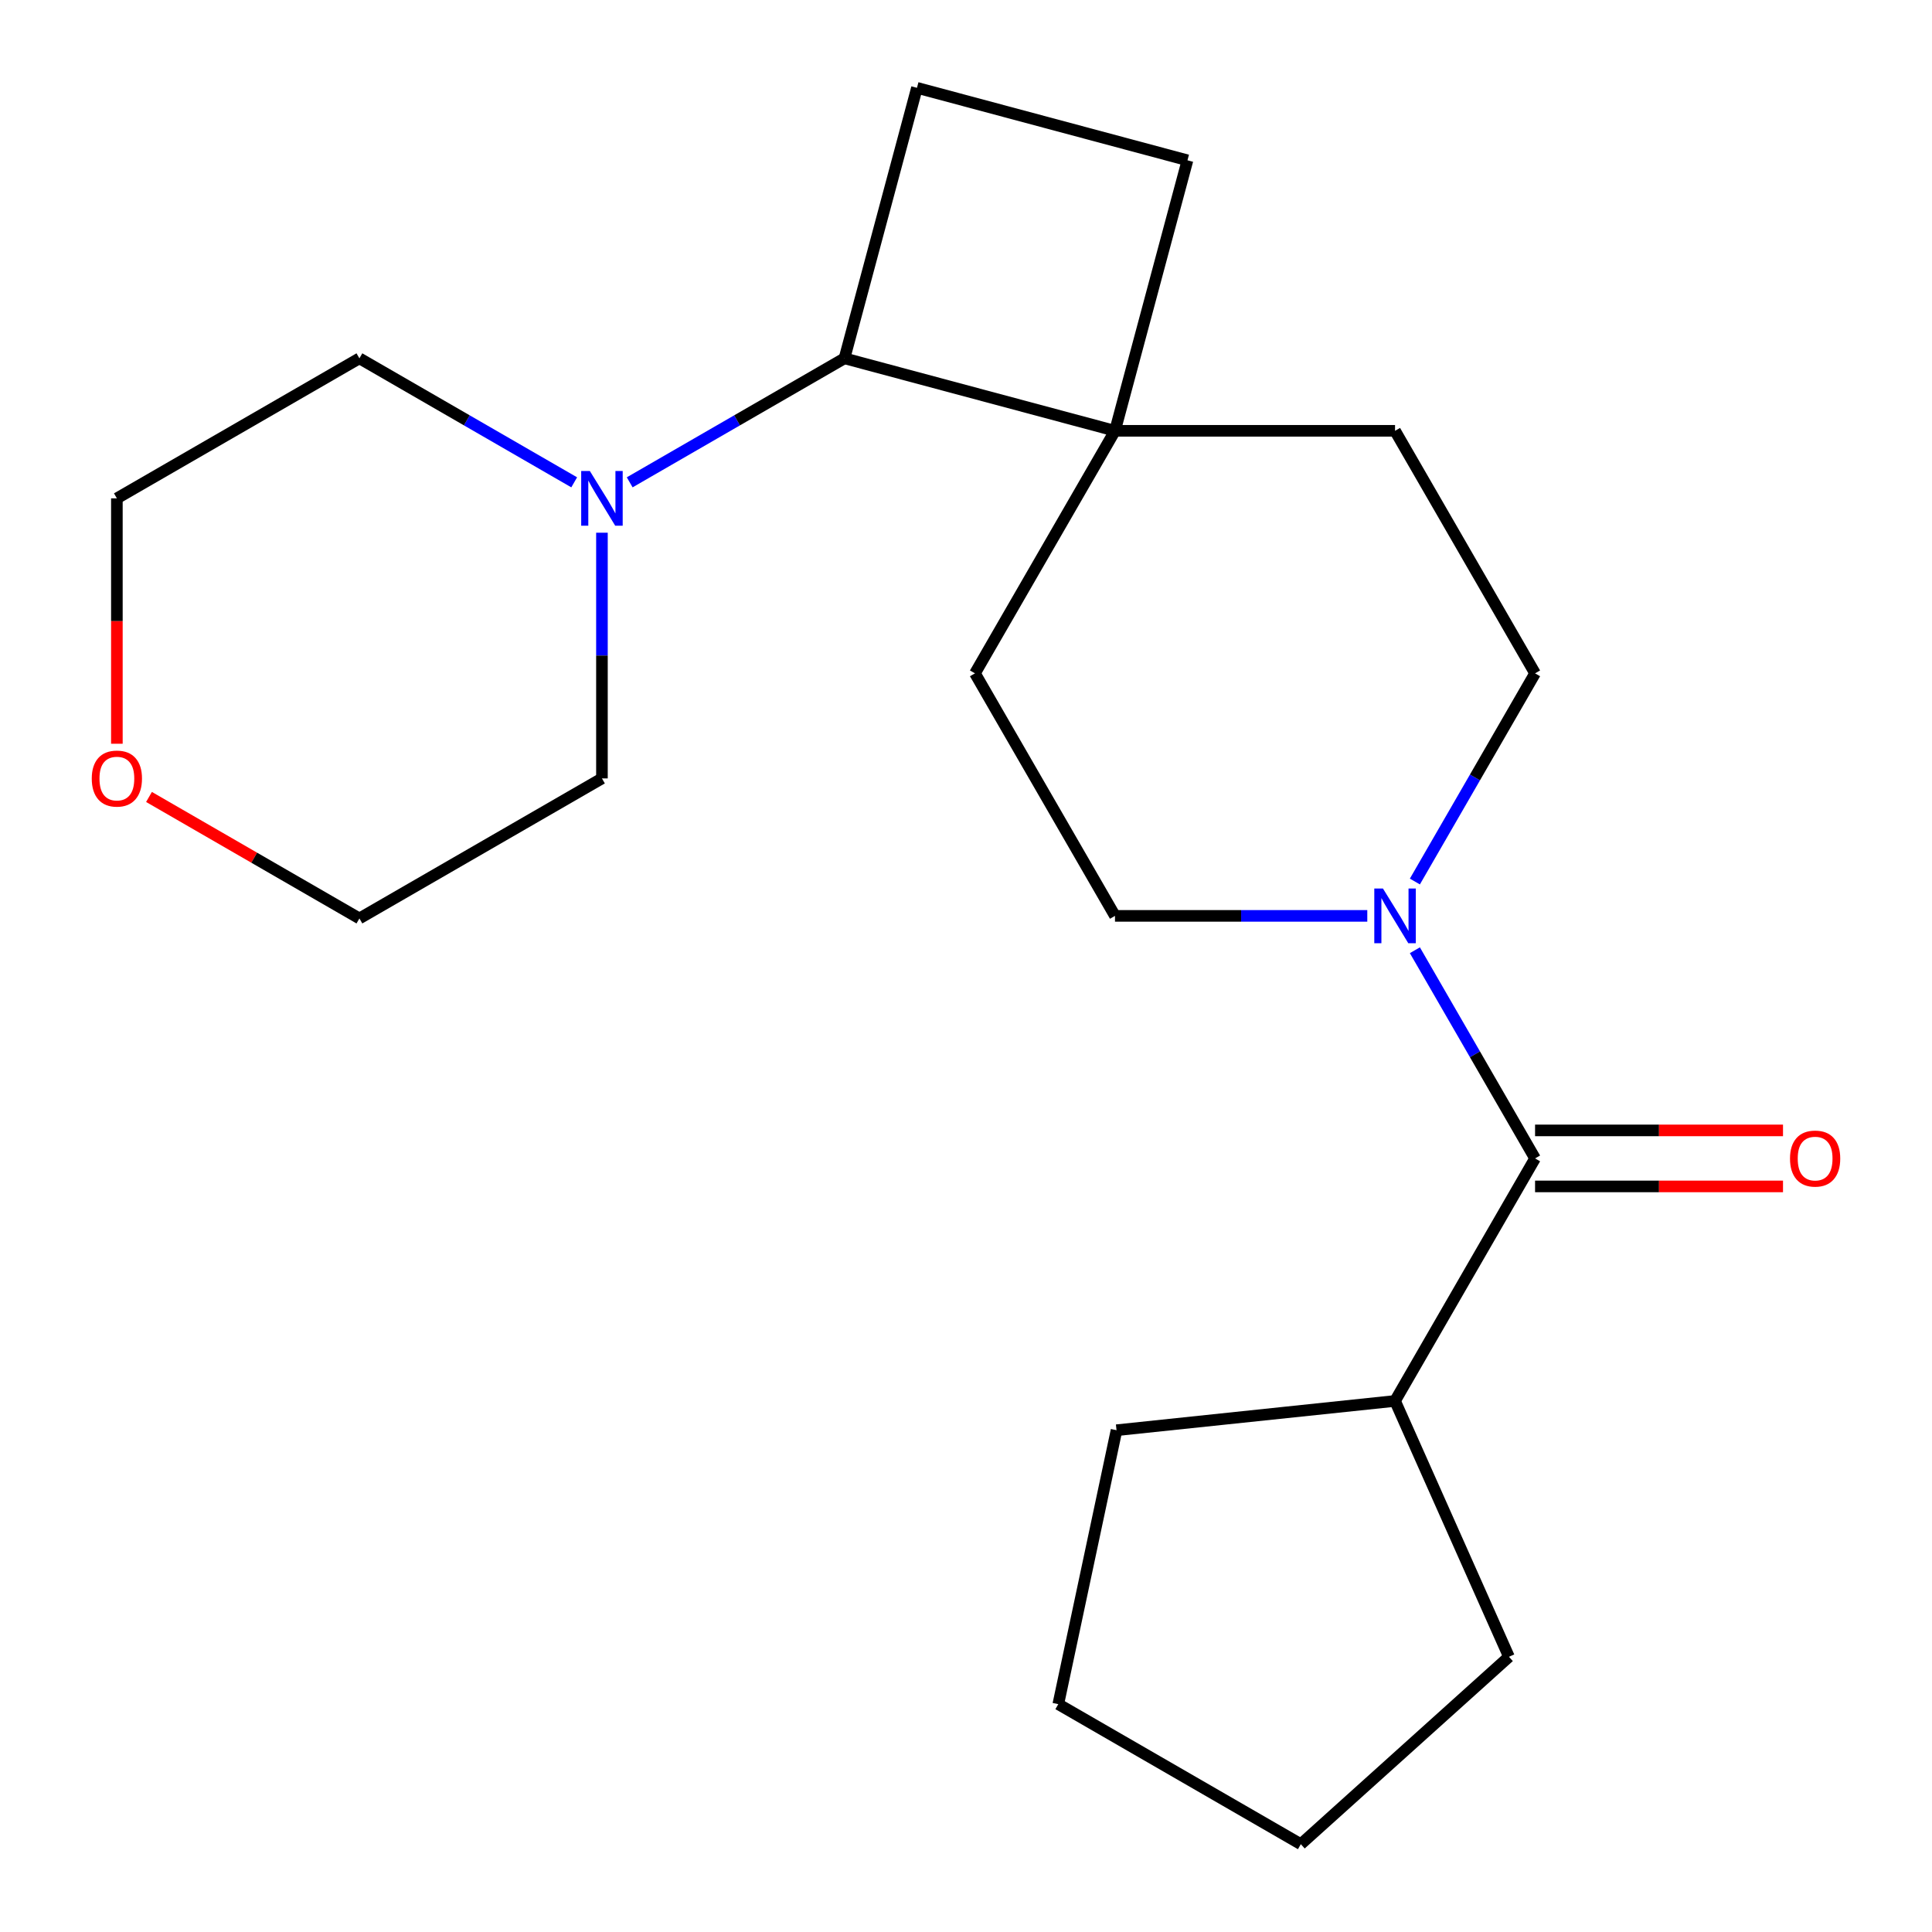 <?xml version='1.0' encoding='iso-8859-1'?>
<svg version='1.1' baseProfile='full'
              xmlns='http://www.w3.org/2000/svg'
                      xmlns:rdkit='http://www.rdkit.org/xml'
                      xmlns:xlink='http://www.w3.org/1999/xlink'
                  xml:space='preserve'
width='1000px' height='1000px' viewBox='0 0 1000 1000'>
<!-- END OF HEADER -->
<rect style='opacity:1.0;fill:#FFFFFF;stroke:none' width='1000' height='1000' x='0' y='0'> </rect>
<path class='bond-0' d='M 732.339,491.842 L 763.444,545.717' style='fill:none;fill-rule:evenodd;stroke:#0000FF;stroke-width:6px;stroke-linecap:butt;stroke-linejoin:miter;stroke-opacity:1' />
<path class='bond-0' d='M 763.444,545.717 L 794.549,599.593' style='fill:none;fill-rule:evenodd;stroke:#000000;stroke-width:6px;stroke-linecap:butt;stroke-linejoin:miter;stroke-opacity:1' />
<path class='bond-5' d='M 732.339,456.274 L 763.444,402.399' style='fill:none;fill-rule:evenodd;stroke:#0000FF;stroke-width:6px;stroke-linecap:butt;stroke-linejoin:miter;stroke-opacity:1' />
<path class='bond-5' d='M 763.444,402.399 L 794.549,348.523' style='fill:none;fill-rule:evenodd;stroke:#000000;stroke-width:6px;stroke-linecap:butt;stroke-linejoin:miter;stroke-opacity:1' />
<path class='bond-6' d='M 707.708,474.058 L 642.412,474.058' style='fill:none;fill-rule:evenodd;stroke:#0000FF;stroke-width:6px;stroke-linecap:butt;stroke-linejoin:miter;stroke-opacity:1' />
<path class='bond-6' d='M 642.412,474.058 L 577.116,474.058' style='fill:none;fill-rule:evenodd;stroke:#000000;stroke-width:6px;stroke-linecap:butt;stroke-linejoin:miter;stroke-opacity:1' />
<path class='bond-7' d='M 794.549,614.089 L 858.715,614.089' style='fill:none;fill-rule:evenodd;stroke:#000000;stroke-width:6px;stroke-linecap:butt;stroke-linejoin:miter;stroke-opacity:1' />
<path class='bond-7' d='M 858.715,614.089 L 922.881,614.089' style='fill:none;fill-rule:evenodd;stroke:#FF0000;stroke-width:6px;stroke-linecap:butt;stroke-linejoin:miter;stroke-opacity:1' />
<path class='bond-7' d='M 794.549,585.097 L 858.715,585.097' style='fill:none;fill-rule:evenodd;stroke:#000000;stroke-width:6px;stroke-linecap:butt;stroke-linejoin:miter;stroke-opacity:1' />
<path class='bond-7' d='M 858.715,585.097 L 922.881,585.097' style='fill:none;fill-rule:evenodd;stroke:#FF0000;stroke-width:6px;stroke-linecap:butt;stroke-linejoin:miter;stroke-opacity:1' />
<path class='bond-11' d='M 794.549,599.593 L 722.072,725.128' style='fill:none;fill-rule:evenodd;stroke:#000000;stroke-width:6px;stroke-linecap:butt;stroke-linejoin:miter;stroke-opacity:1' />
<path class='bond-1' d='M 325.929,249.655 L 381.515,217.563' style='fill:none;fill-rule:evenodd;stroke:#0000FF;stroke-width:6px;stroke-linecap:butt;stroke-linejoin:miter;stroke-opacity:1' />
<path class='bond-1' d='M 381.515,217.563 L 437.1,185.471' style='fill:none;fill-rule:evenodd;stroke:#000000;stroke-width:6px;stroke-linecap:butt;stroke-linejoin:miter;stroke-opacity:1' />
<path class='bond-13' d='M 311.565,275.732 L 311.565,339.318' style='fill:none;fill-rule:evenodd;stroke:#0000FF;stroke-width:6px;stroke-linecap:butt;stroke-linejoin:miter;stroke-opacity:1' />
<path class='bond-13' d='M 311.565,339.318 L 311.565,402.904' style='fill:none;fill-rule:evenodd;stroke:#000000;stroke-width:6px;stroke-linecap:butt;stroke-linejoin:miter;stroke-opacity:1' />
<path class='bond-14' d='M 297.201,249.655 L 241.616,217.563' style='fill:none;fill-rule:evenodd;stroke:#0000FF;stroke-width:6px;stroke-linecap:butt;stroke-linejoin:miter;stroke-opacity:1' />
<path class='bond-14' d='M 241.616,217.563 L 186.03,185.471' style='fill:none;fill-rule:evenodd;stroke:#000000;stroke-width:6px;stroke-linecap:butt;stroke-linejoin:miter;stroke-opacity:1' />
<path class='bond-2' d='M 577.116,222.988 L 504.639,348.523' style='fill:none;fill-rule:evenodd;stroke:#000000;stroke-width:6px;stroke-linecap:butt;stroke-linejoin:miter;stroke-opacity:1' />
<path class='bond-3' d='M 577.116,222.988 L 437.1,185.471' style='fill:none;fill-rule:evenodd;stroke:#000000;stroke-width:6px;stroke-linecap:butt;stroke-linejoin:miter;stroke-opacity:1' />
<path class='bond-8' d='M 577.116,222.988 L 614.634,82.972' style='fill:none;fill-rule:evenodd;stroke:#000000;stroke-width:6px;stroke-linecap:butt;stroke-linejoin:miter;stroke-opacity:1' />
<path class='bond-21' d='M 577.116,222.988 L 722.072,222.988' style='fill:none;fill-rule:evenodd;stroke:#000000;stroke-width:6px;stroke-linecap:butt;stroke-linejoin:miter;stroke-opacity:1' />
<path class='bond-23' d='M 437.1,185.471 L 474.617,45.455' style='fill:none;fill-rule:evenodd;stroke:#000000;stroke-width:6px;stroke-linecap:butt;stroke-linejoin:miter;stroke-opacity:1' />
<path class='bond-4' d='M 474.617,45.455 L 614.634,82.972' style='fill:none;fill-rule:evenodd;stroke:#000000;stroke-width:6px;stroke-linecap:butt;stroke-linejoin:miter;stroke-opacity:1' />
<path class='bond-10' d='M 794.549,348.523 L 722.072,222.988' style='fill:none;fill-rule:evenodd;stroke:#000000;stroke-width:6px;stroke-linecap:butt;stroke-linejoin:miter;stroke-opacity:1' />
<path class='bond-9' d='M 577.116,474.058 L 504.639,348.523' style='fill:none;fill-rule:evenodd;stroke:#000000;stroke-width:6px;stroke-linecap:butt;stroke-linejoin:miter;stroke-opacity:1' />
<path class='bond-17' d='M 722.072,725.128 L 781.03,857.551' style='fill:none;fill-rule:evenodd;stroke:#000000;stroke-width:6px;stroke-linecap:butt;stroke-linejoin:miter;stroke-opacity:1' />
<path class='bond-18' d='M 722.072,725.128 L 577.91,740.28' style='fill:none;fill-rule:evenodd;stroke:#000000;stroke-width:6px;stroke-linecap:butt;stroke-linejoin:miter;stroke-opacity:1' />
<path class='bond-12' d='M 60.495,384.96 L 60.495,321.454' style='fill:none;fill-rule:evenodd;stroke:#FF0000;stroke-width:6px;stroke-linecap:butt;stroke-linejoin:miter;stroke-opacity:1' />
<path class='bond-12' d='M 60.495,321.454 L 60.495,257.948' style='fill:none;fill-rule:evenodd;stroke:#000000;stroke-width:6px;stroke-linecap:butt;stroke-linejoin:miter;stroke-opacity:1' />
<path class='bond-24' d='M 77.119,412.502 L 131.575,443.941' style='fill:none;fill-rule:evenodd;stroke:#FF0000;stroke-width:6px;stroke-linecap:butt;stroke-linejoin:miter;stroke-opacity:1' />
<path class='bond-24' d='M 131.575,443.941 L 186.03,475.381' style='fill:none;fill-rule:evenodd;stroke:#000000;stroke-width:6px;stroke-linecap:butt;stroke-linejoin:miter;stroke-opacity:1' />
<path class='bond-16' d='M 311.565,402.904 L 186.03,475.381' style='fill:none;fill-rule:evenodd;stroke:#000000;stroke-width:6px;stroke-linecap:butt;stroke-linejoin:miter;stroke-opacity:1' />
<path class='bond-15' d='M 186.03,185.471 L 60.495,257.948' style='fill:none;fill-rule:evenodd;stroke:#000000;stroke-width:6px;stroke-linecap:butt;stroke-linejoin:miter;stroke-opacity:1' />
<path class='bond-19' d='M 781.03,857.551 L 673.308,954.545' style='fill:none;fill-rule:evenodd;stroke:#000000;stroke-width:6px;stroke-linecap:butt;stroke-linejoin:miter;stroke-opacity:1' />
<path class='bond-20' d='M 577.91,740.28 L 547.773,882.068' style='fill:none;fill-rule:evenodd;stroke:#000000;stroke-width:6px;stroke-linecap:butt;stroke-linejoin:miter;stroke-opacity:1' />
<path class='bond-22' d='M 673.308,954.545 L 547.773,882.068' style='fill:none;fill-rule:evenodd;stroke:#000000;stroke-width:6px;stroke-linecap:butt;stroke-linejoin:miter;stroke-opacity:1' />
<path  class='atom-0' d='M 715.812 459.898
L 725.092 474.898
Q 726.012 476.378, 727.492 479.058
Q 728.972 481.738, 729.052 481.898
L 729.052 459.898
L 732.812 459.898
L 732.812 488.218
L 728.932 488.218
L 718.972 471.818
Q 717.812 469.898, 716.572 467.698
Q 715.372 465.498, 715.012 464.818
L 715.012 488.218
L 711.332 488.218
L 711.332 459.898
L 715.812 459.898
' fill='#0000FF'/>
<path  class='atom-2' d='M 305.305 243.788
L 314.585 258.788
Q 315.505 260.268, 316.985 262.948
Q 318.465 265.628, 318.545 265.788
L 318.545 243.788
L 322.305 243.788
L 322.305 272.108
L 318.425 272.108
L 308.465 255.708
Q 307.305 253.788, 306.065 251.588
Q 304.865 249.388, 304.505 248.708
L 304.505 272.108
L 300.825 272.108
L 300.825 243.788
L 305.305 243.788
' fill='#0000FF'/>
<path  class='atom-8' d='M 926.505 599.673
Q 926.505 592.873, 929.865 589.073
Q 933.225 585.273, 939.505 585.273
Q 945.785 585.273, 949.145 589.073
Q 952.505 592.873, 952.505 599.673
Q 952.505 606.553, 949.105 610.473
Q 945.705 614.353, 939.505 614.353
Q 933.265 614.353, 929.865 610.473
Q 926.505 606.593, 926.505 599.673
M 939.505 611.153
Q 943.825 611.153, 946.145 608.273
Q 948.505 605.353, 948.505 599.673
Q 948.505 594.113, 946.145 591.313
Q 943.825 588.473, 939.505 588.473
Q 935.185 588.473, 932.825 591.273
Q 930.505 594.073, 930.505 599.673
Q 930.505 605.393, 932.825 608.273
Q 935.185 611.153, 939.505 611.153
' fill='#FF0000'/>
<path  class='atom-13' d='M 47.495 402.984
Q 47.495 396.184, 50.855 392.384
Q 54.215 388.584, 60.495 388.584
Q 66.775 388.584, 70.135 392.384
Q 73.495 396.184, 73.495 402.984
Q 73.495 409.864, 70.095 413.784
Q 66.695 417.664, 60.495 417.664
Q 54.255 417.664, 50.855 413.784
Q 47.495 409.904, 47.495 402.984
M 60.495 414.464
Q 64.815 414.464, 67.135 411.584
Q 69.495 408.664, 69.495 402.984
Q 69.495 397.424, 67.135 394.624
Q 64.815 391.784, 60.495 391.784
Q 56.175 391.784, 53.815 394.584
Q 51.495 397.384, 51.495 402.984
Q 51.495 408.704, 53.815 411.584
Q 56.175 414.464, 60.495 414.464
' fill='#FF0000'/>
</svg>
